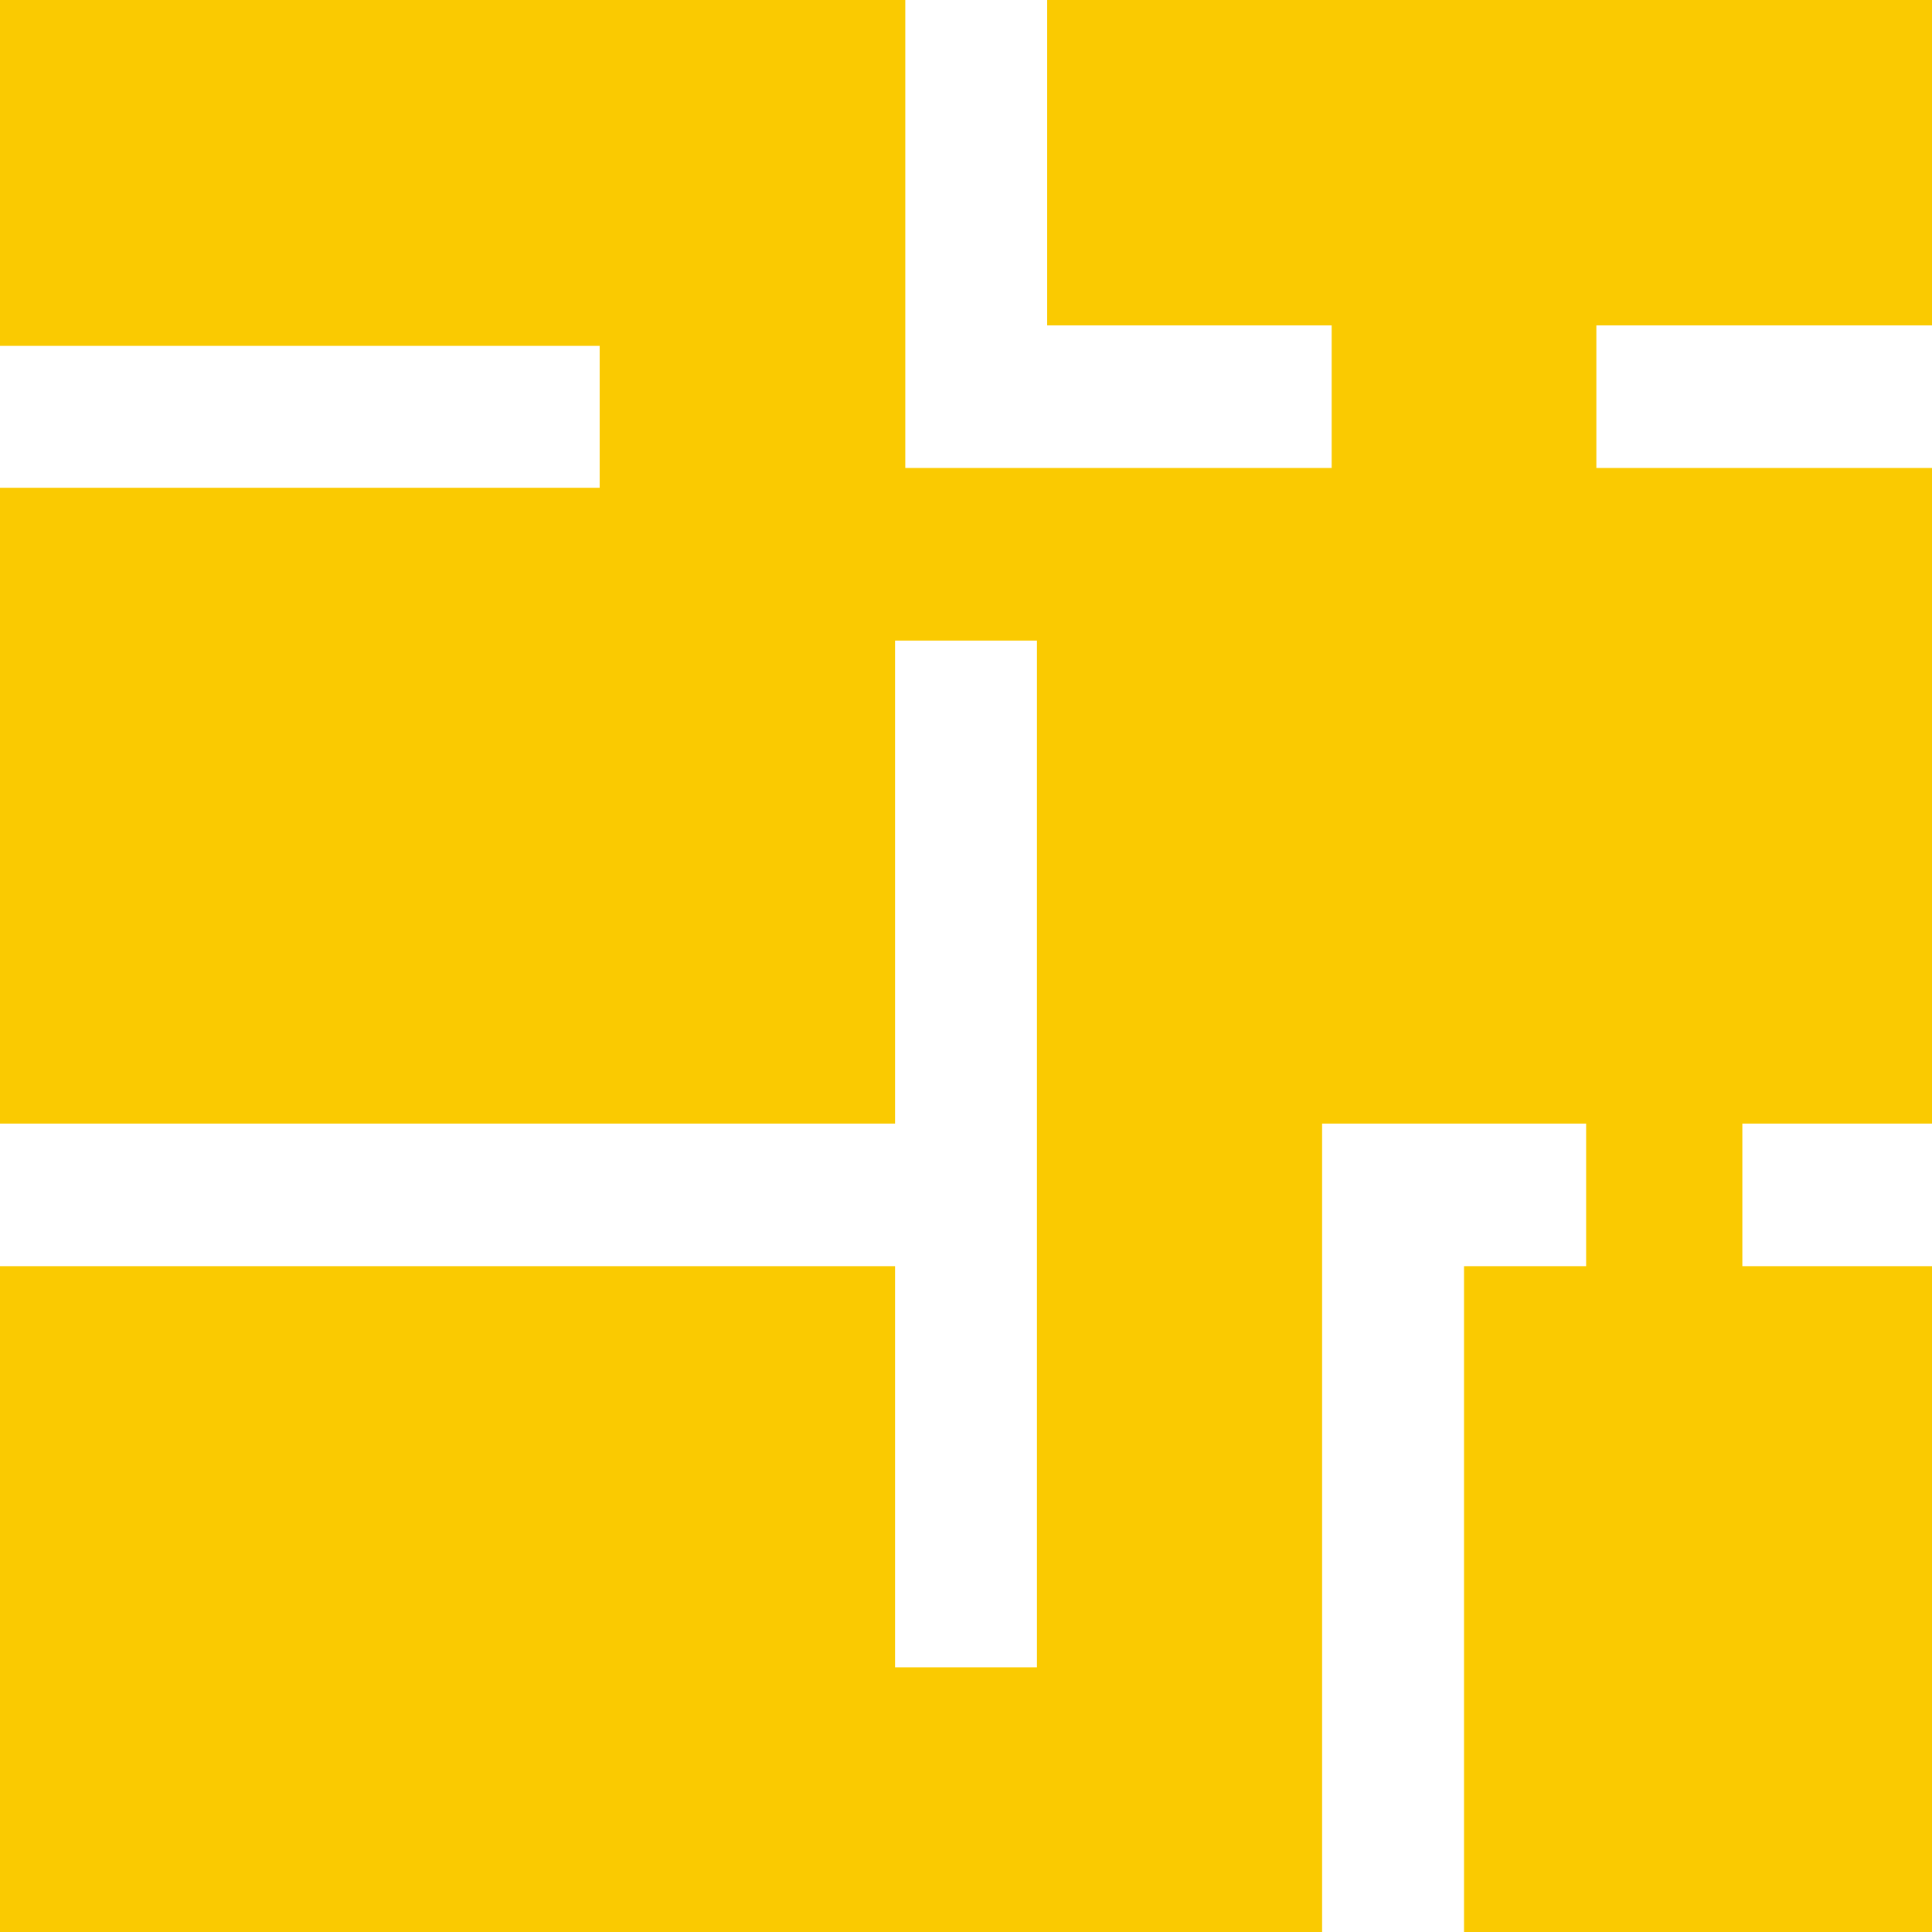 <?xml version="1.0" encoding="UTF-8"?> <svg xmlns="http://www.w3.org/2000/svg" viewBox="0 0 28.32 28.32"><defs><style>.cls-1{fill:#faca01;}</style></defs><title>icon-office</title><g id="Layer_2" data-name="Layer 2"><g id="Layer_1-2" data-name="Layer 1"><polygon class="cls-1" points="15.35 0 15.35 4.77 19.52 4.77 19.52 6.86 13.27 6.86 13.27 0 0 0 0 5.07 8.79 5.07 8.79 7.15 0 7.15 0 16.47 13.12 16.47 13.12 9.39 15.2 9.39 15.2 24.44 13.12 24.44 13.12 18.56 0 18.56 0 28.32 19.38 28.32 19.38 16.47 23.25 16.47 23.25 18.56 21.46 18.56 21.46 28.32 28.32 28.32 28.32 18.56 25.54 18.56 25.54 16.47 28.32 16.47 28.32 6.86 23.4 6.86 23.4 4.77 28.32 4.77 28.32 0 15.35 0"></polygon></g></g></svg> 